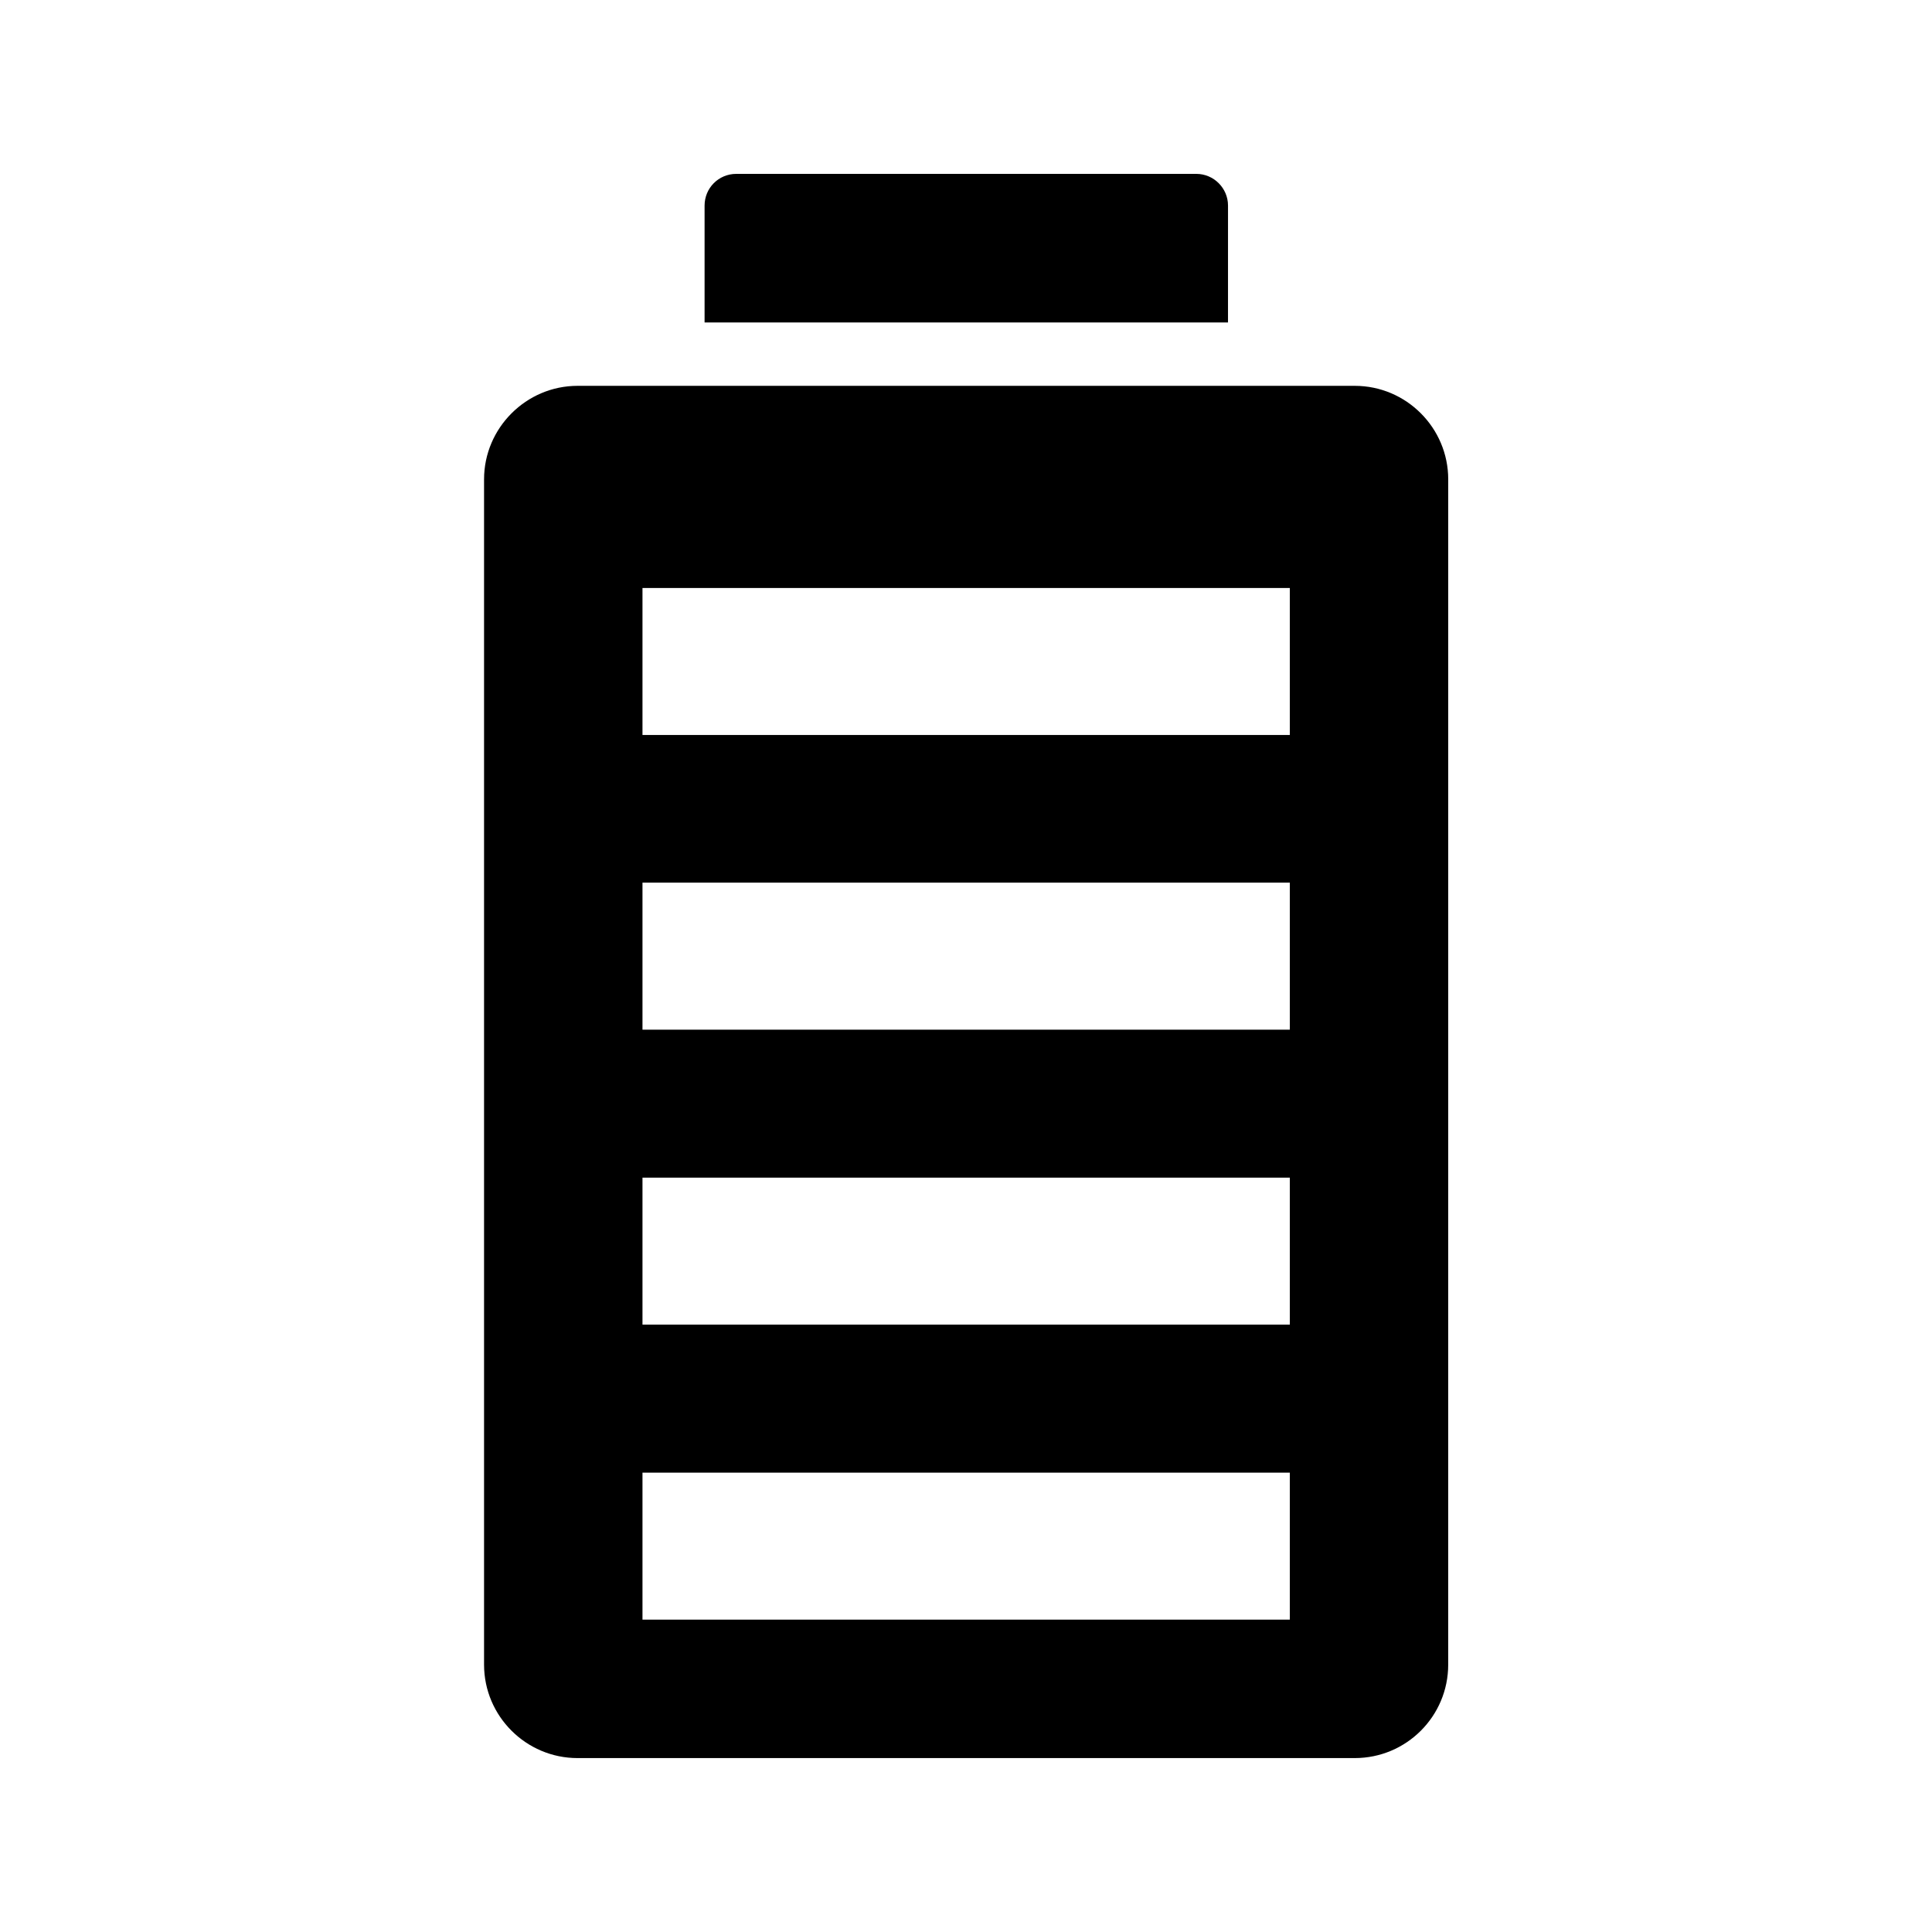 <?xml version="1.0" encoding="UTF-8"?>
<!-- Uploaded to: SVG Find, www.svgrepo.com, Generator: SVG Find Mixer Tools -->
<svg fill="#000000" width="800px" height="800px" version="1.1" viewBox="144 144 512 512" xmlns="http://www.w3.org/2000/svg">
 <g>
  <path d="m272.28 271.02v314.12c0 13.688 11.168 24.77 24.77 24.77h205.97c13.688 0 24.77-11.082 24.77-24.77l0.004-314.12c0-13.602-11.082-24.77-24.77-24.77h-205.97c-13.605 0-24.773 11.168-24.773 24.77zm41.984 28.801h171.55v38.961h-171.55zm0 78.09h171.55v38.961h-171.55zm0 78.176h171.55v38.961h-171.55zm0 78.176h171.55v38.961h-171.55z"/>
  <path d="m461.04 190.08h-121.92c-4.703 0-8.398 3.777-8.398 8.398v30.984h138.71l0.004-30.984c0-4.621-3.781-8.398-8.398-8.398z"/>
 </g>
</svg>